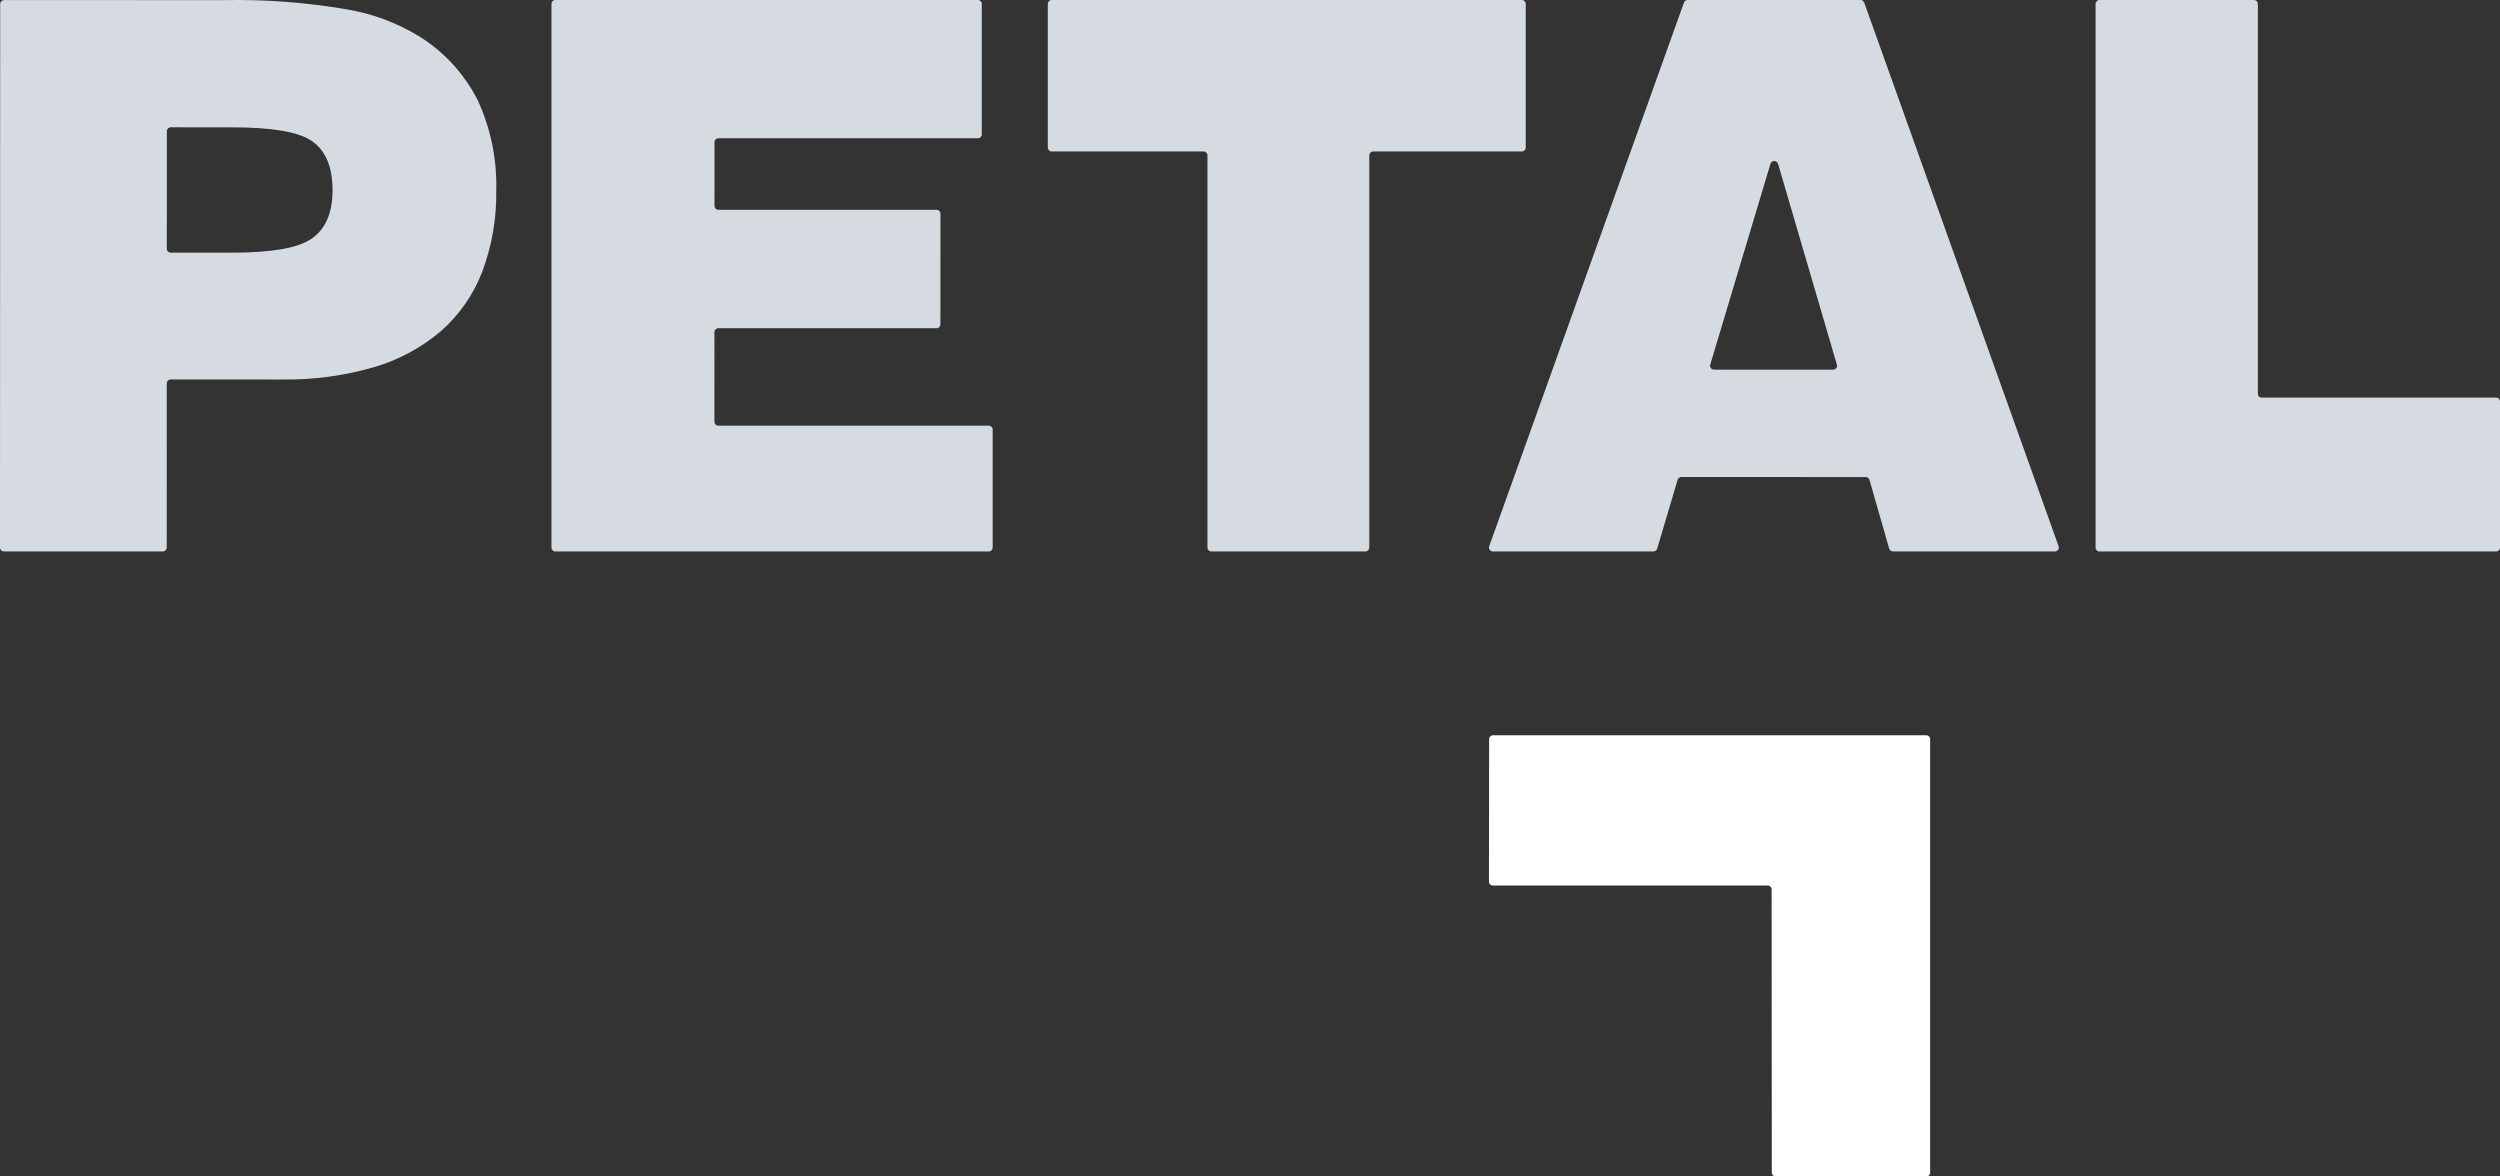 <svg width="136" height="64" viewBox="0 0 136 64" fill="none" xmlns="http://www.w3.org/2000/svg">
<rect x="0" y="0" width="136" height="64" fill="#333333" stroke="none"/>
<g clip-path="url(#clip0_1377_1349)">
<path d="M22.87 2.017C21.637 1.253 20.262 0.737 18.825 0.502C16.629 0.128 14.402 -0.038 12.175 0.007L0.225 0.003C0.17 0.003 0.114 0.025 0.074 0.065C0.034 0.105 0.01 0.16 0.01 0.215L0 29.788C0 29.844 0.023 29.898 0.063 29.938C0.103 29.978 0.159 30 0.216 30H8.853C8.973 30 9.069 29.905 9.069 29.788L9.072 20.855C9.072 20.799 9.095 20.745 9.135 20.705C9.175 20.665 9.231 20.643 9.288 20.643L15.33 20.645C17.037 20.672 18.739 20.443 20.376 19.965C21.716 19.569 22.956 18.896 24.012 17.992C25.002 17.112 25.764 16.011 26.234 14.782C26.764 13.364 27.022 11.862 26.996 10.352C27.041 8.661 26.695 6.982 25.984 5.444C25.275 4.048 24.2 2.864 22.869 2.017H22.87ZM16.905 13.015C16.146 13.508 14.728 13.747 12.57 13.745H9.29C9.233 13.745 9.178 13.722 9.138 13.682C9.098 13.642 9.075 13.589 9.075 13.532L9.077 7.137C9.077 7.081 9.1 7.027 9.14 6.987C9.18 6.947 9.235 6.925 9.293 6.925L12.573 6.926C14.79 6.926 16.223 7.168 16.953 7.663C17.709 8.174 18.092 9.078 18.091 10.348C18.091 11.607 17.691 12.504 16.905 13.015ZM39.077 17.855H50.947C51.003 17.855 51.057 17.832 51.096 17.793C51.136 17.753 51.158 17.699 51.158 17.643L51.16 11.625C51.16 11.569 51.138 11.515 51.098 11.475C51.058 11.435 51.005 11.413 50.948 11.413H39.078C39.023 11.413 38.969 11.39 38.93 11.351C38.89 11.311 38.868 11.257 38.868 11.201L38.869 7.735C38.869 7.618 38.964 7.523 39.08 7.523H53.198C53.315 7.523 53.409 7.428 53.409 7.311V0.212C53.409 0.095 53.315 0 53.199 0H30.21C30.094 0 30 0.095 30 0.212V29.788C30 29.905 30.095 30 30.211 30H53.79C53.907 30 54.001 29.905 54.001 29.788V23.368C54.001 23.251 53.907 23.156 53.79 23.156H39.075C39.019 23.156 38.965 23.133 38.925 23.094C38.886 23.054 38.864 23 38.864 22.944L38.866 18.067C38.866 17.95 38.961 17.855 39.077 17.855ZM65.895 30H74.28C74.395 30 74.49 29.905 74.49 29.788V8.452C74.49 8.396 74.511 8.342 74.55 8.302C74.59 8.262 74.643 8.24 74.699 8.24H82.79C82.906 8.24 83 8.145 83 8.027V0.212C83 0.095 82.906 0 82.79 0H57.21C57.094 0 57 0.095 57 0.212V8.027C57 8.145 57.094 8.24 57.21 8.24H65.476C65.591 8.24 65.686 8.335 65.686 8.452V29.788C65.686 29.905 65.779 30 65.895 30ZM91.607 0.142L81.012 29.717C80.989 29.782 80.999 29.854 81.04 29.91C81.08 29.967 81.146 30 81.216 30H89.942C90.038 30 90.122 29.938 90.15 29.847L91.263 26.101C91.29 26.011 91.375 25.948 91.471 25.948L101.491 25.952C101.588 25.952 101.673 26.015 101.7 26.106L102.771 29.844C102.797 29.936 102.883 29.999 102.979 29.999H111.784C111.854 29.999 111.92 29.966 111.96 29.909C112 29.853 112.011 29.781 111.988 29.716L101.414 0.142C101.384 0.057 101.302 0 101.21 0H91.81C91.719 0 91.637 0.057 91.607 0.142ZM93.037 19.836L96.312 8.913C96.339 8.823 96.424 8.76 96.52 8.76C96.616 8.76 96.7 8.823 96.727 8.914L99.927 19.84C99.947 19.904 99.934 19.973 99.893 20.026C99.853 20.08 99.788 20.111 99.72 20.111L93.245 20.108C93.177 20.108 93.113 20.077 93.072 20.023C93.031 19.97 93.017 19.9 93.037 19.836ZM122.618 0H114.21C114.094 0 114 0.095 114 0.212V29.788C114 29.905 114.094 30 114.21 30H135.79C135.906 30 136 29.905 136 29.788V21.842C136 21.725 135.906 21.63 135.79 21.63H123.037C122.981 21.63 122.927 21.608 122.888 21.568C122.848 21.528 122.827 21.474 122.827 21.418V0.212C122.827 0.156 122.805 0.102 122.766 0.062C122.726 0.022 122.673 0 122.618 0Z" fill="#D5DBE0"/>
<path d="M96.588 64H104.795C104.908 64 105 63.907 105 63.793V40.207C105 40.093 104.908 40 104.795 40H81.213C81.1 40 81.009 40.093 81.009 40.207L81 47.967C81 48.021 81.021 48.074 81.06 48.113C81.098 48.153 81.15 48.173 81.205 48.173H96.169C96.284 48.176 96.377 48.272 96.376 48.388L96.386 63.79C96.384 63.845 96.406 63.899 96.443 63.938C96.482 63.978 96.533 64 96.588 64Z" fill="white"/>
</g>
<defs>
<clipPath id="clip0_1377_1349">
<rect width="136" height="64" fill="white"/>
</clipPath>
</defs>
</svg>
